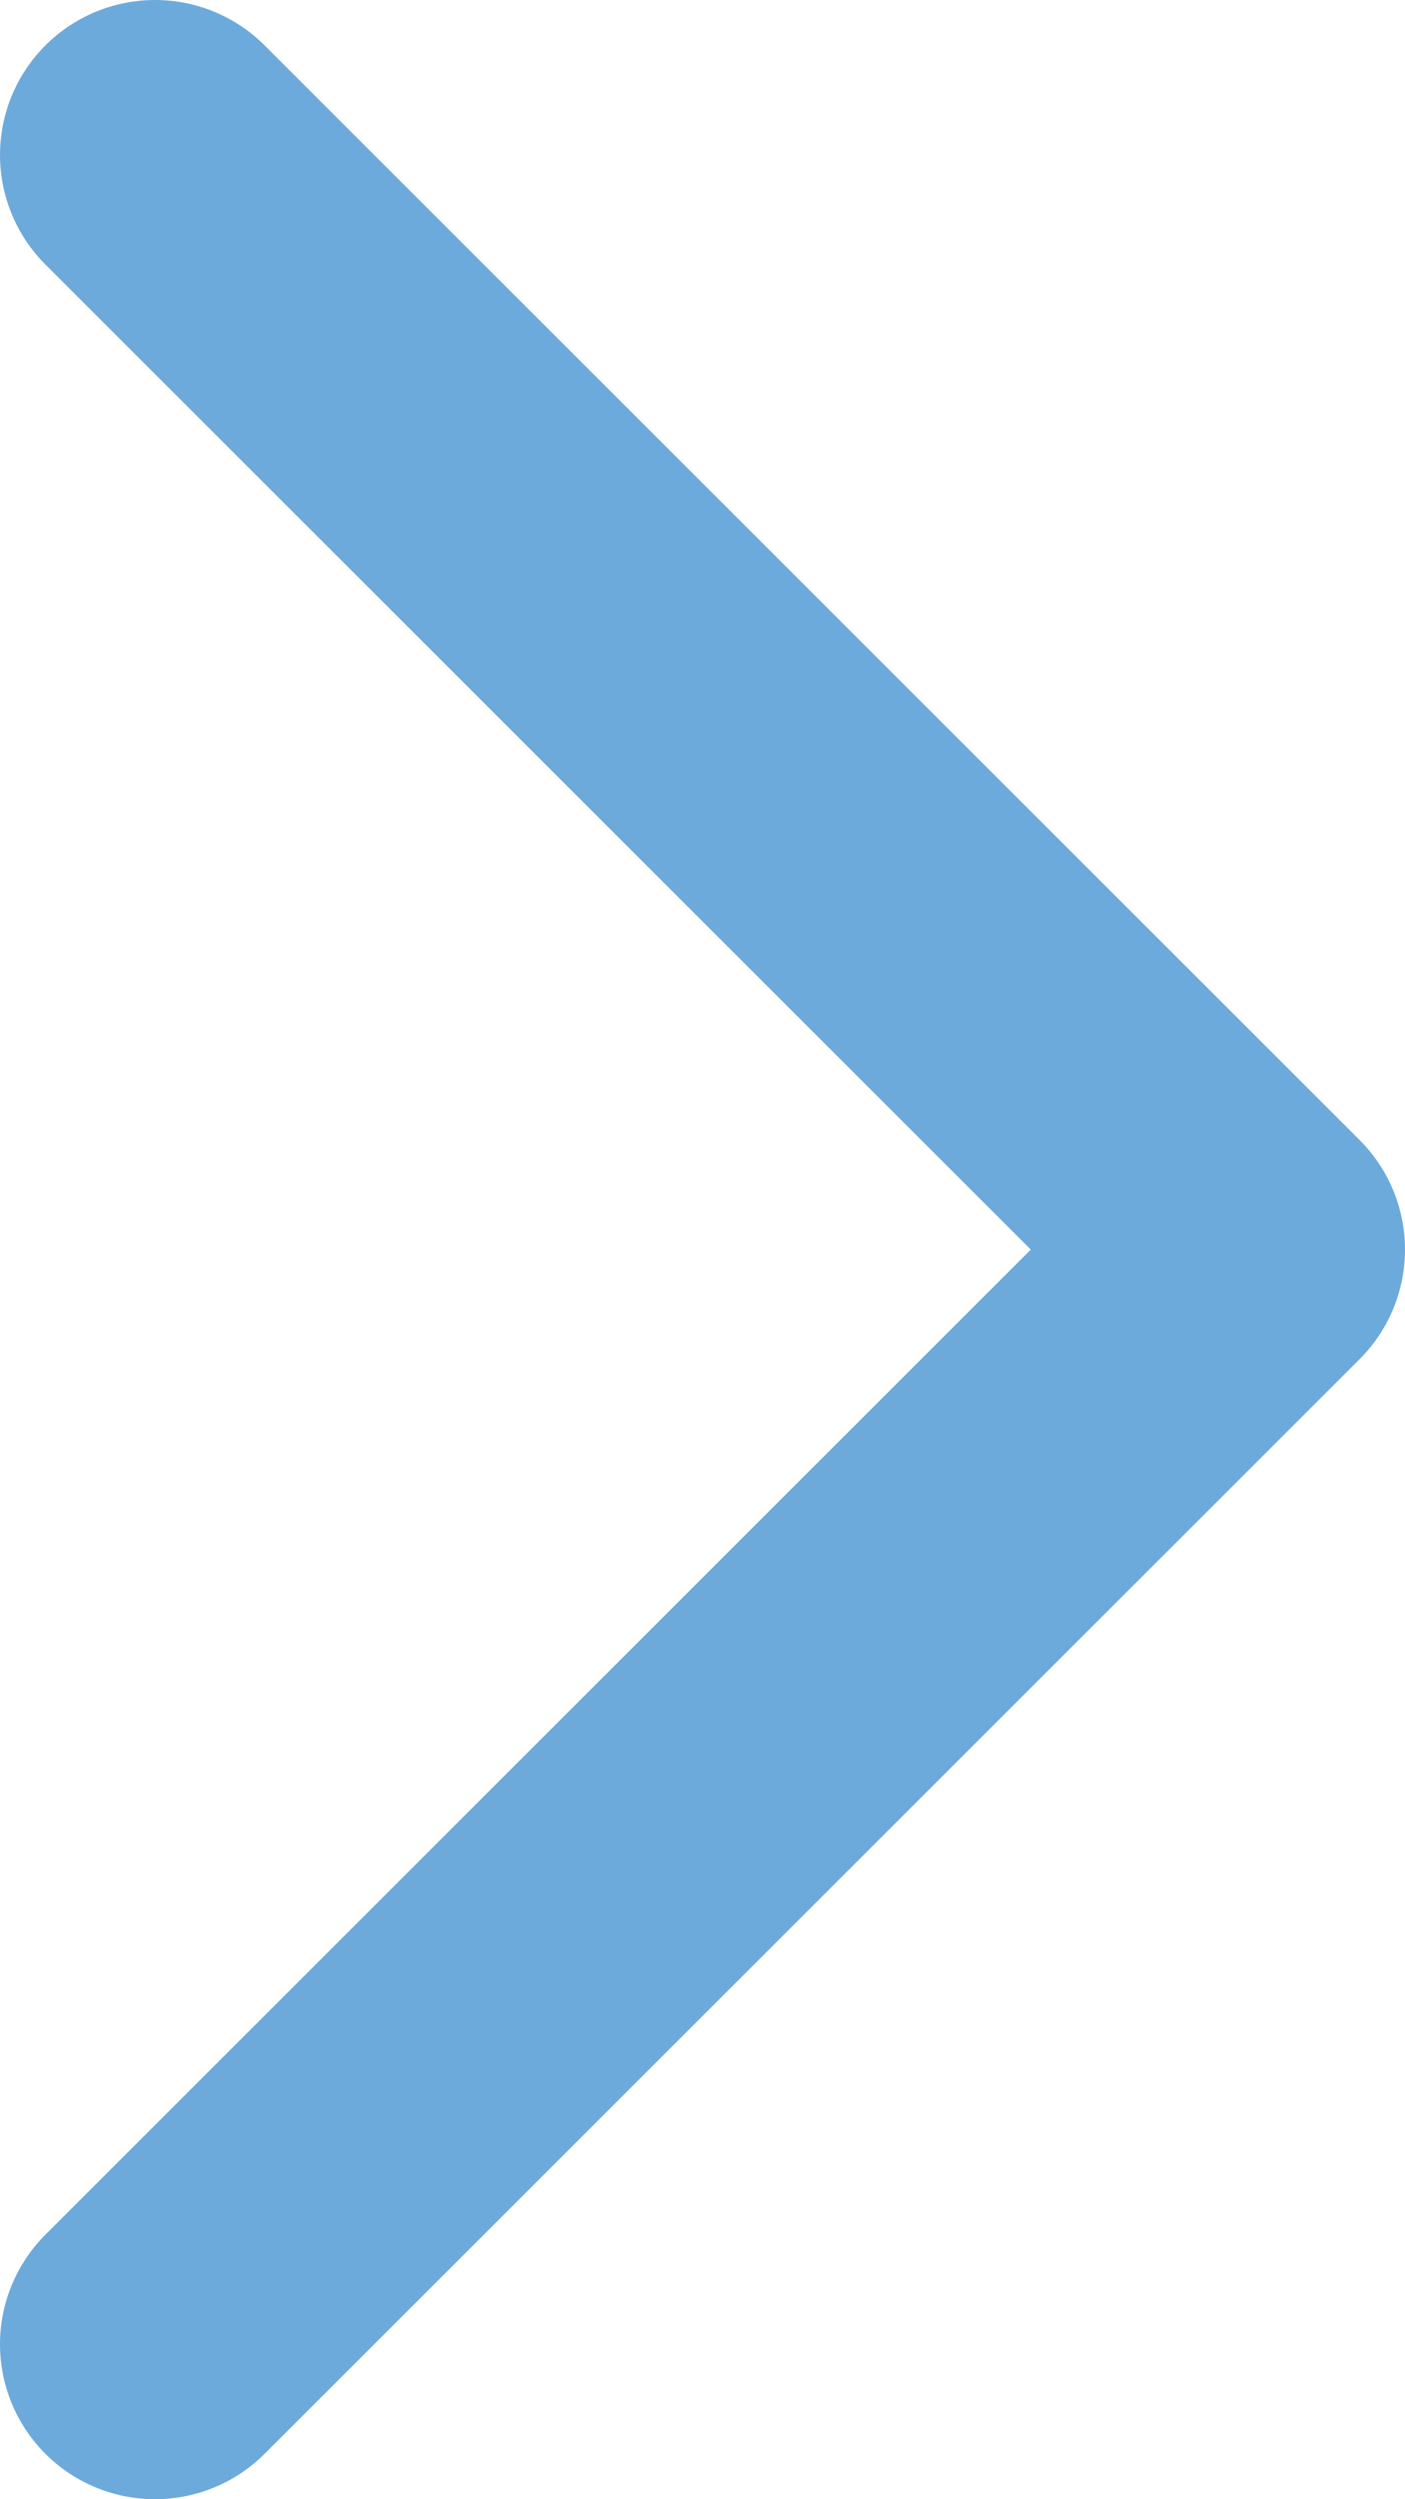 <?xml version="1.0" encoding="UTF-8"?>
<svg id="b" data-name="Calque 2" xmlns="http://www.w3.org/2000/svg" width="6.798" height="12.096" viewBox="0 0 6.798 12.096">
  <g id="c" data-name="Calque 1">
    <polyline points=".75 .75 6.048 6.048 .75 11.346" fill="none" stroke="#6daadc" stroke-linecap="round" stroke-linejoin="round" stroke-width="1.5"/>
  </g>
</svg>